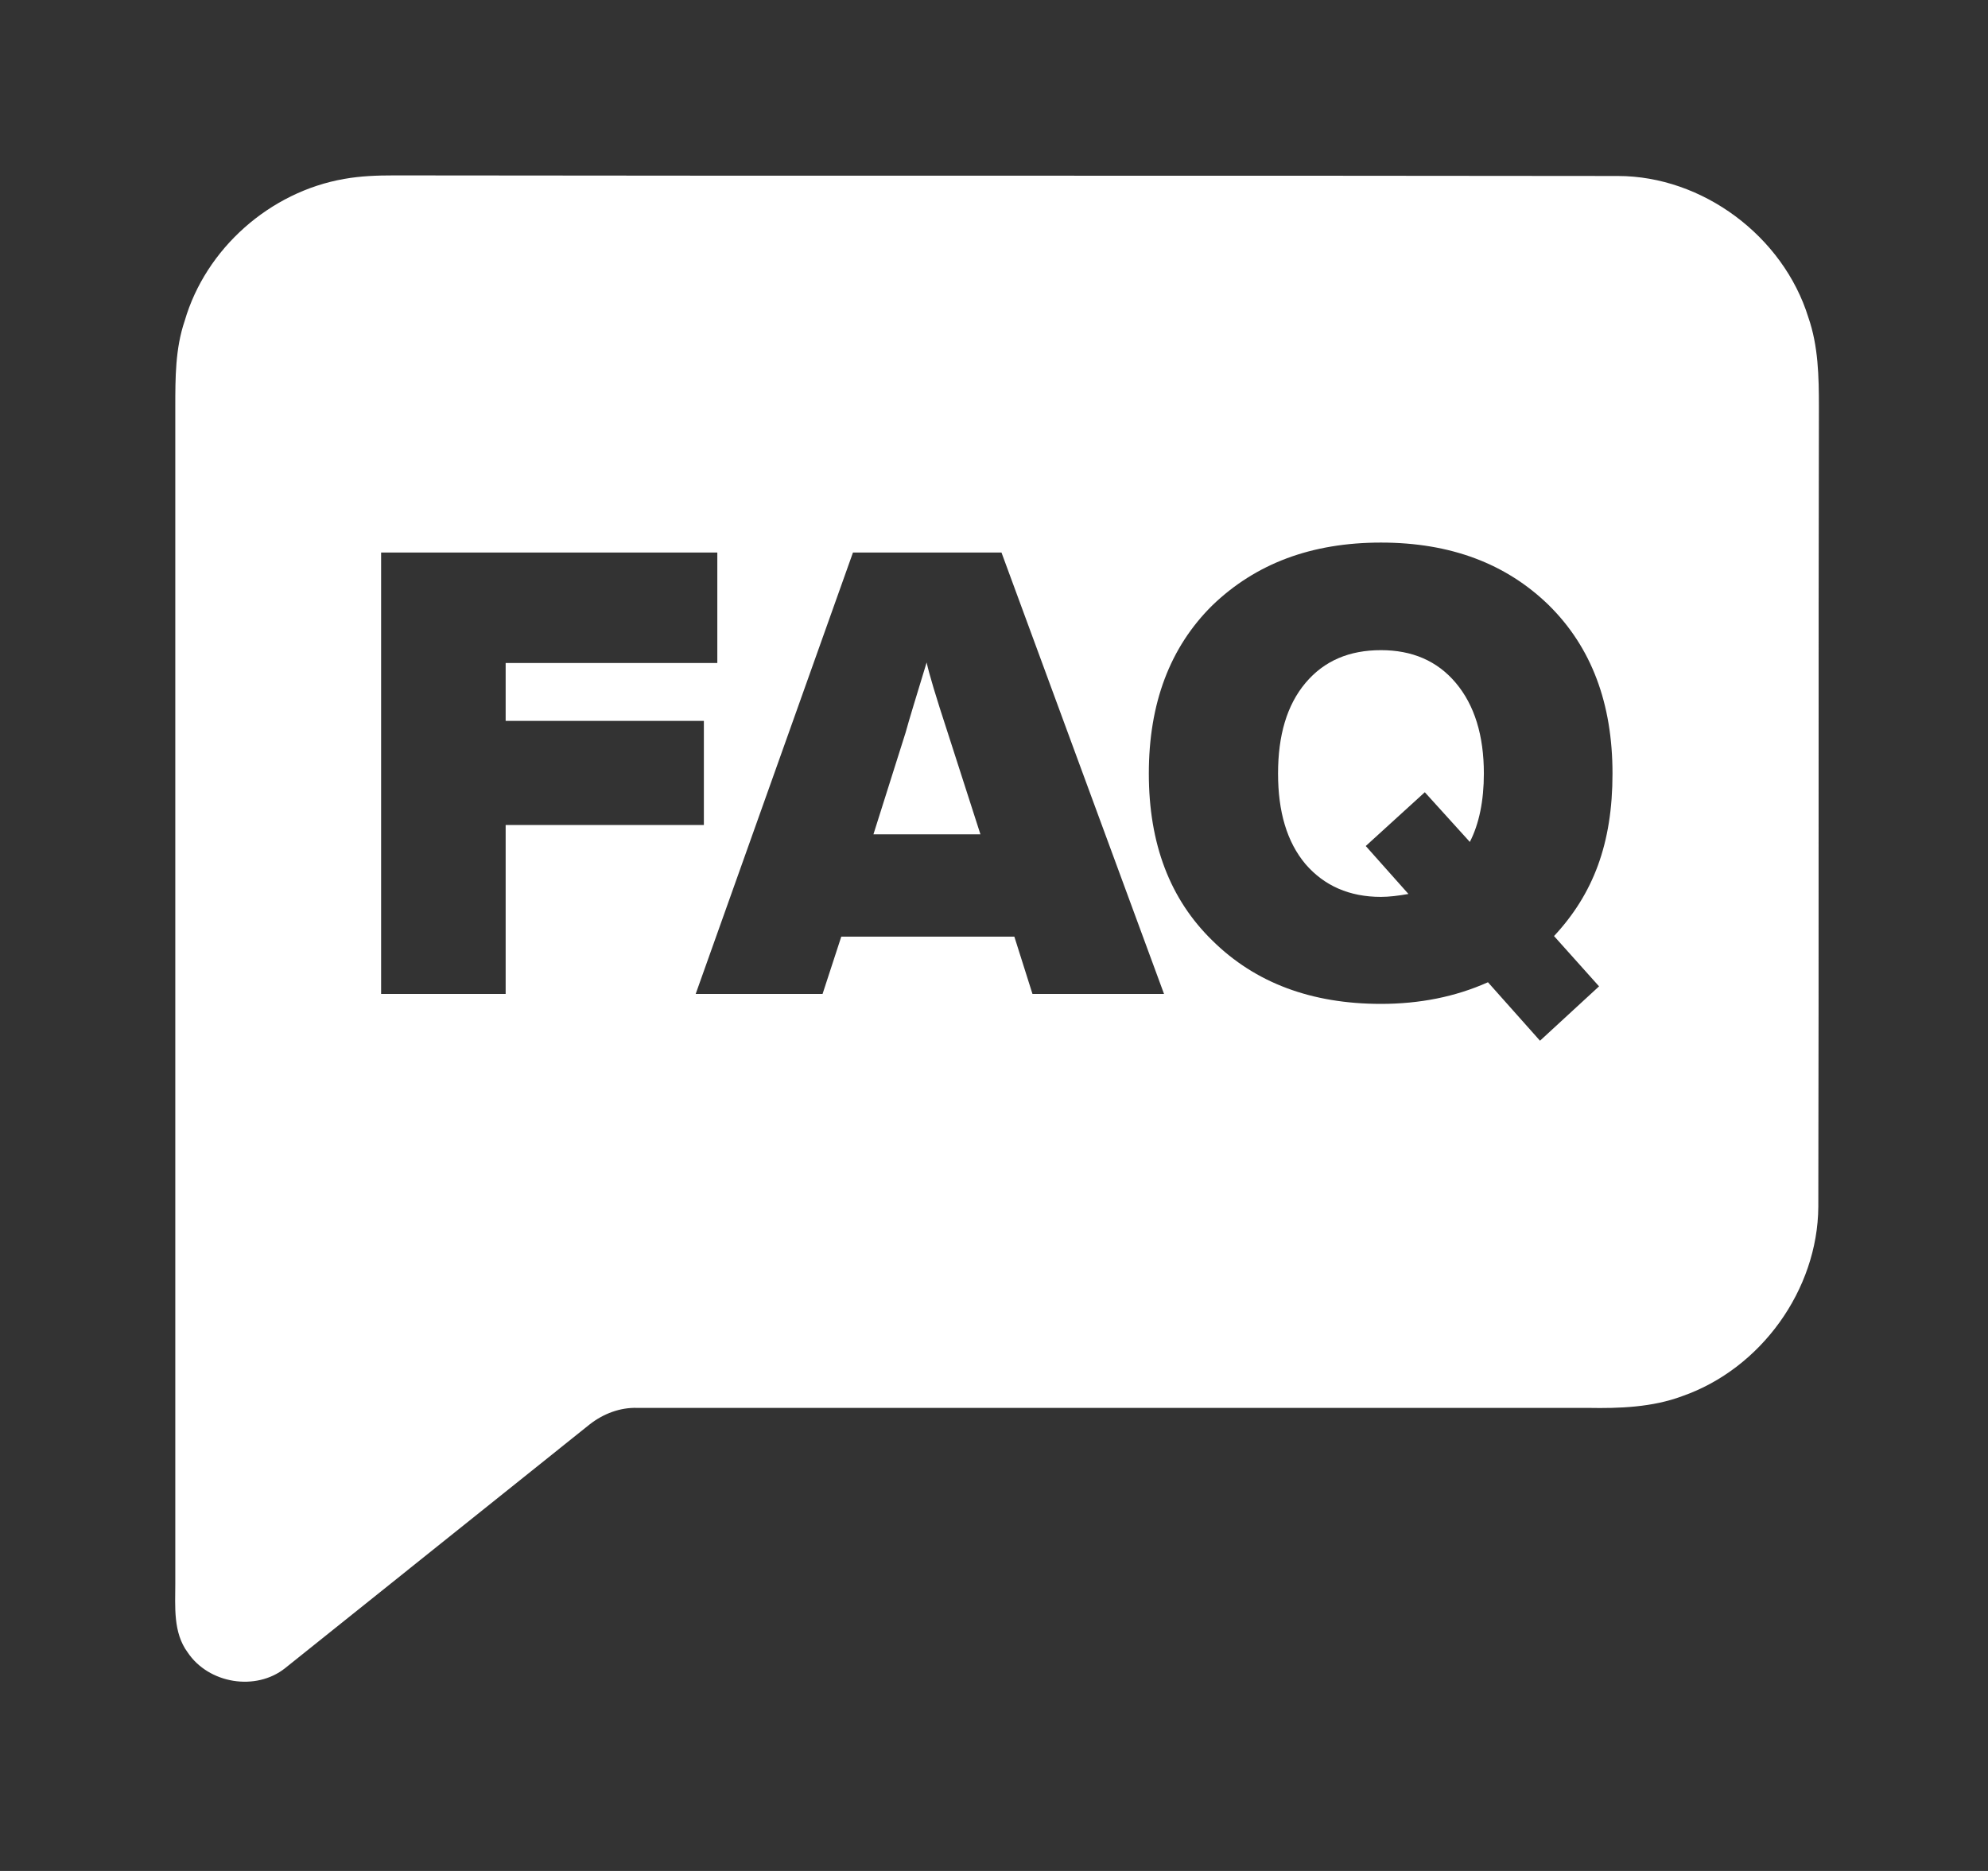 <svg xmlns="http://www.w3.org/2000/svg" width="34" height="32" viewBox="0 0 34 32" fill="none"><rect x="0" y="0" width="34" height="32" fill="#333333" stroke="none"/><g id="faq"><path id="Vector" d="M16.208 12.53C16.008 11.92 15.888 11.52 15.848 11.33C15.668 11.92 15.548 12.31 15.488 12.53L14.938 14.27H16.768L16.208 12.53ZM16.208 12.53C16.008 11.92 15.888 11.52 15.848 11.33C15.668 11.92 15.548 12.31 15.488 12.53L14.938 14.27H16.768L16.208 12.53ZM30.928 5.43C30.498 4.04 29.118 3.01 27.668 3.01C20.688 3 13.708 3.01 6.738 3C6.448 3 6.168 3.01 5.888 3.06C4.618 3.28 3.518 4.25 3.158 5.49C2.998 5.96 2.998 6.46 2.998 6.96V27.08C2.998 27.48 2.958 27.92 3.208 28.26C3.568 28.8 4.378 28.93 4.878 28.53C6.618 27.14 8.348 25.75 10.088 24.36C10.318 24.18 10.608 24.07 10.898 24.08H27.158C27.698 24.09 28.258 24.07 28.768 23.88C30.118 23.41 31.088 22.06 31.098 20.64C31.108 16.08 31.098 11.52 31.108 6.96C31.108 6.44 31.098 5.92 30.928 5.43ZM8.648 14.11V17H6.518V9.45H12.268V11.34H8.648V12.33H12.038V14.11H8.648ZM17.658 17L17.348 16.02H14.388L14.068 17H11.898L14.588 9.45H17.128L19.908 17H17.658ZM27.348 16.87L26.338 17.8L25.448 16.8C24.888 17.05 24.278 17.17 23.618 17.17C22.428 17.17 21.468 16.81 20.738 16.09C20.008 15.38 19.648 14.43 19.648 13.23C19.648 12.03 20.008 11.07 20.738 10.35C21.478 9.64 22.428 9.28 23.618 9.28C24.808 9.28 25.758 9.64 26.488 10.35C27.218 11.07 27.578 12.03 27.578 13.23C27.578 14.43 27.248 15.29 26.578 16.01L27.348 16.87ZM23.618 11.12C23.078 11.12 22.648 11.3 22.328 11.68C22.008 12.06 21.858 12.58 21.858 13.23C21.858 13.88 22.008 14.4 22.328 14.78C22.648 15.15 23.078 15.34 23.618 15.34C23.758 15.34 23.918 15.32 24.088 15.29L23.358 14.47L24.368 13.55L25.138 14.4C25.298 14.09 25.378 13.69 25.378 13.23C25.378 12.58 25.218 12.06 24.898 11.68C24.578 11.3 24.148 11.12 23.618 11.12ZM15.848 11.33C15.668 11.92 15.548 12.31 15.488 12.53L14.938 14.27H16.768L16.208 12.53C16.008 11.92 15.888 11.52 15.848 11.33Z" fill="white"></path></g></svg>
